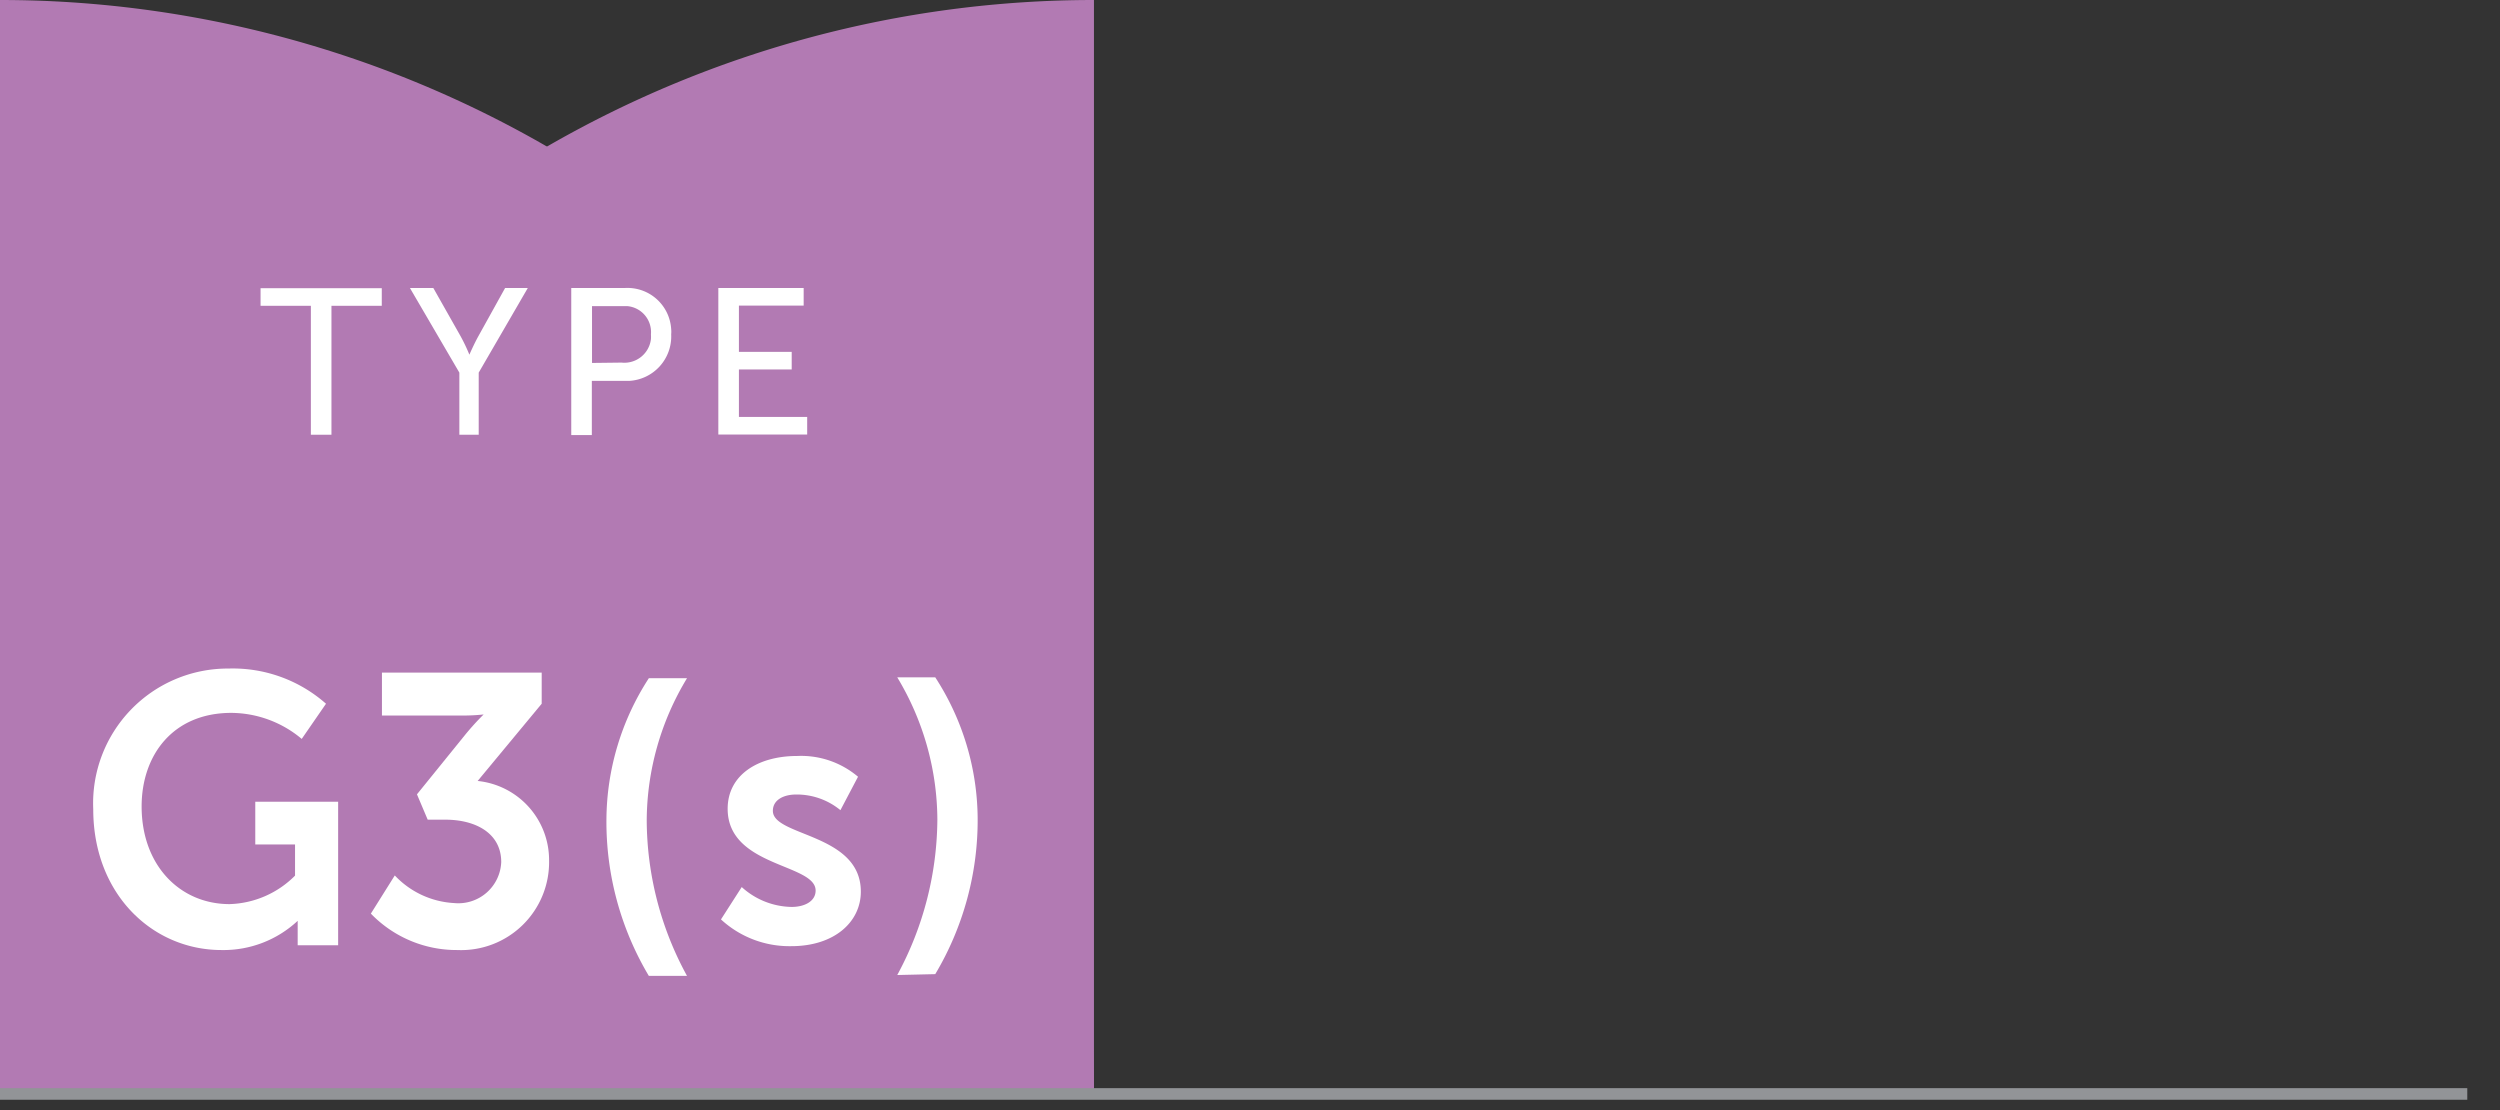 <svg xmlns="http://www.w3.org/2000/svg" width="142.1" height="63.1" viewBox="0 0 142.1 63.1"><rect x="0" y="0" width="142.1" height="63.1" fill="#333333" stroke="none"/><path d="M62.18,0V62.18H0A62.18,62.18,0,0,1,62.18,0Z" style="fill:#b27ab3"/><path d="M0,0V62.18H62.18A62.18,62.18,0,0,0,0,0Z" style="fill:#b27ab3"/><path d="M17.67,17.38H14.81v-1H21.7v1H18.84v7.33H17.67Z" style="fill:#fff"/><path d="M26.11,21.18,23.3,16.37h1.33l1.55,2.74a10.09,10.09,0,0,1,.5,1.05h0s.25-.58.51-1.05l1.52-2.74H30l-2.79,4.81v3.53H26.11Z" style="fill:#fff"/><path d="M32.47,16.37h3.05a2.49,2.49,0,0,1,2.63,2.34,1.41,1.41,0,0,1,0,.29,2.53,2.53,0,0,1-2.4,2.65H33.64v3.08H32.47Zm2.86,4.24A1.52,1.52,0,0,0,37,19.27,2.43,2.43,0,0,0,37,19a1.48,1.48,0,0,0-1.35-1.6h-2v3.23Z" style="fill:#fff"/><path d="M40.83,16.37h4.85v1H42V20h3v1H42v2.7h3.88v1H40.83Z" style="fill:#fff"/><line y1="62.18" x2="140.24" y2="62.18" style="fill:none;stroke:#929497;stroke-miterlimit:10;stroke-width:0.66px"/><path d="M13,38a8,8,0,0,1,5.53,2L17.15,42a6.28,6.28,0,0,0-4-1.48c-3.32,0-5.1,2.4-5.1,5.32,0,3.36,2.19,5.55,5,5.55a5.47,5.47,0,0,0,3.72-1.62V48H14.51V45.57h4.71v8.16h-2.3V53c0-.33,0-.66,0-.66h0A6.18,6.18,0,0,1,12.59,54C8.67,54,5.3,50.83,5.3,46A7.66,7.66,0,0,1,13,38Z" style="fill:#fff"/><path d="M22.44,49.76a5,5,0,0,0,3.37,1.57A2.44,2.44,0,0,0,28.49,49c0-1.64-1.45-2.41-3.18-2.41h-1l-.61-1.44,2.72-3.36a14.69,14.69,0,0,1,1.07-1.18v0a11,11,0,0,1-1.32.06H21.71V38.23h9.08V40l-3.64,4.39a4.52,4.52,0,0,1,4.06,4.52A5,5,0,0,1,26,54a6.77,6.77,0,0,1-4.92-2.07Z" style="fill:#fff"/><path d="M34.47,46.55a14.89,14.89,0,0,1,2.41-8h2.17a15.7,15.7,0,0,0-2.29,8.07,18.53,18.53,0,0,0,2.29,8.85H36.88A17.1,17.1,0,0,1,34.47,46.55Z" style="fill:#fff"/><path d="M42.16,50.42A4.31,4.31,0,0,0,45,51.55c.73,0,1.36-.32,1.36-.93,0-1.54-5-1.33-5-4.65,0-1.92,1.72-3,3.95-3a5,5,0,0,1,3.46,1.18l-1,1.9a3.91,3.91,0,0,0-2.52-.89c-.67,0-1.32.28-1.32.93,0,1.46,5,1.27,5,4.59,0,1.72-1.5,3.1-3.95,3.1a5.74,5.74,0,0,1-4-1.52Z" style="fill:#fff"/><path d="M51,55.42a18.75,18.75,0,0,0,2.28-8.85A15.78,15.78,0,0,0,51,38.5h2.16a14.89,14.89,0,0,1,2.41,8,17.1,17.1,0,0,1-2.41,8.87Z" style="fill:#fff"/></svg>